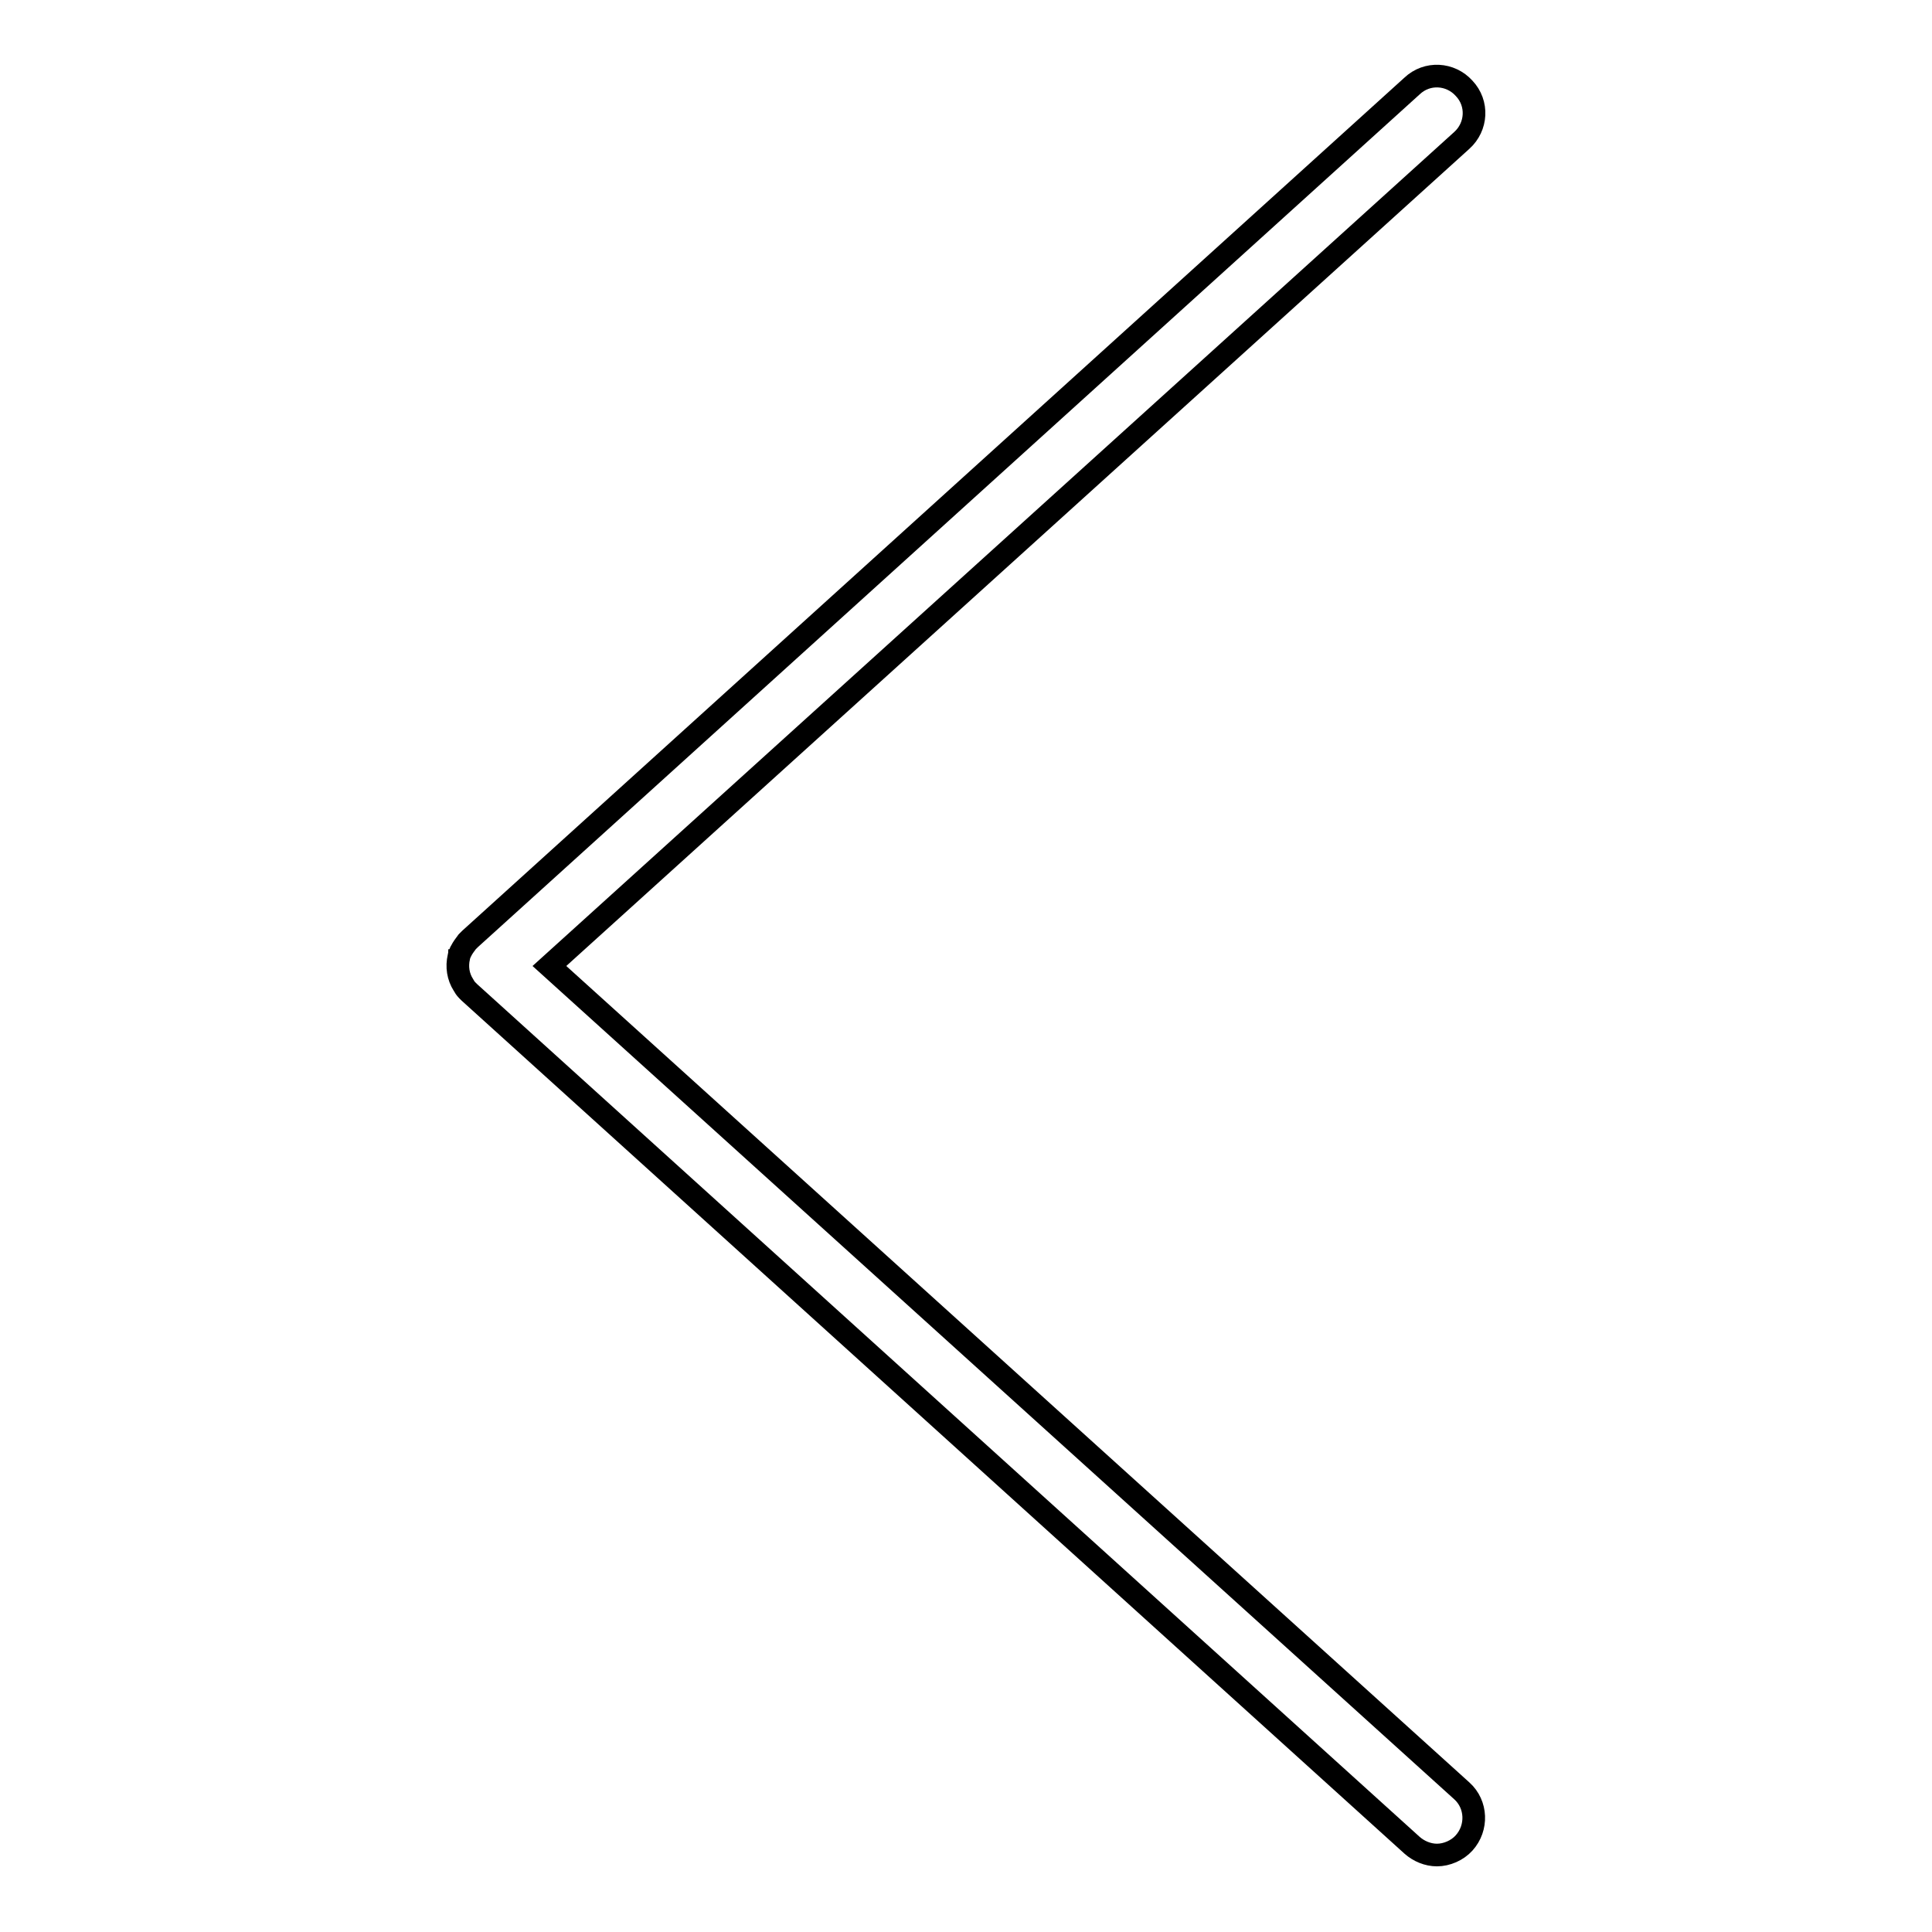 <?xml version="1.0" encoding="utf-8"?>
<!-- Svg Vector Icons : http://www.onlinewebfonts.com/icon -->
<!DOCTYPE svg PUBLIC "-//W3C//DTD SVG 1.1//EN" "http://www.w3.org/Graphics/SVG/1.1/DTD/svg11.dtd">
<svg version="1.1" xmlns="http://www.w3.org/2000/svg" xmlns:xlink="http://www.w3.org/1999/xlink" x="0px" y="0px" viewBox="0 0 256 256" enable-background="new 0 0 256 256" xml:space="preserve">
<g><g><path stroke-width="3" fill-opacity="0" stroke="#000000"  d="M72.8,128L193.7,18.6c2-1.8,2.2-4.9,0.3-6.9c-1.8-2-4.9-2.2-6.9-0.3L62.3,124.4c-0.1,0.1-0.2,0.2-0.4,0.4l0,0c-0.3,0.4-0.6,0.8-0.8,1.2v0c-0.1,0.1-0.1,0.3-0.2,0.4c0,0,0,0,0,0c0,0.1-0.1,0.3-0.1,0.4v0c-0.3,1.3-0.1,2.6,0.6,3.7c0.1,0.2,0.3,0.5,0.5,0.7l0,0c0,0,0,0,0,0c0.1,0.1,0.2,0.2,0.3,0.3l0,0l0,0l124.9,113c0.9,0.8,2.1,1.3,3.3,1.3c1.3,0,2.7-0.6,3.6-1.6c1.8-2,1.7-5.1-0.3-6.9L72.8,128z"/></g></g>
</svg>